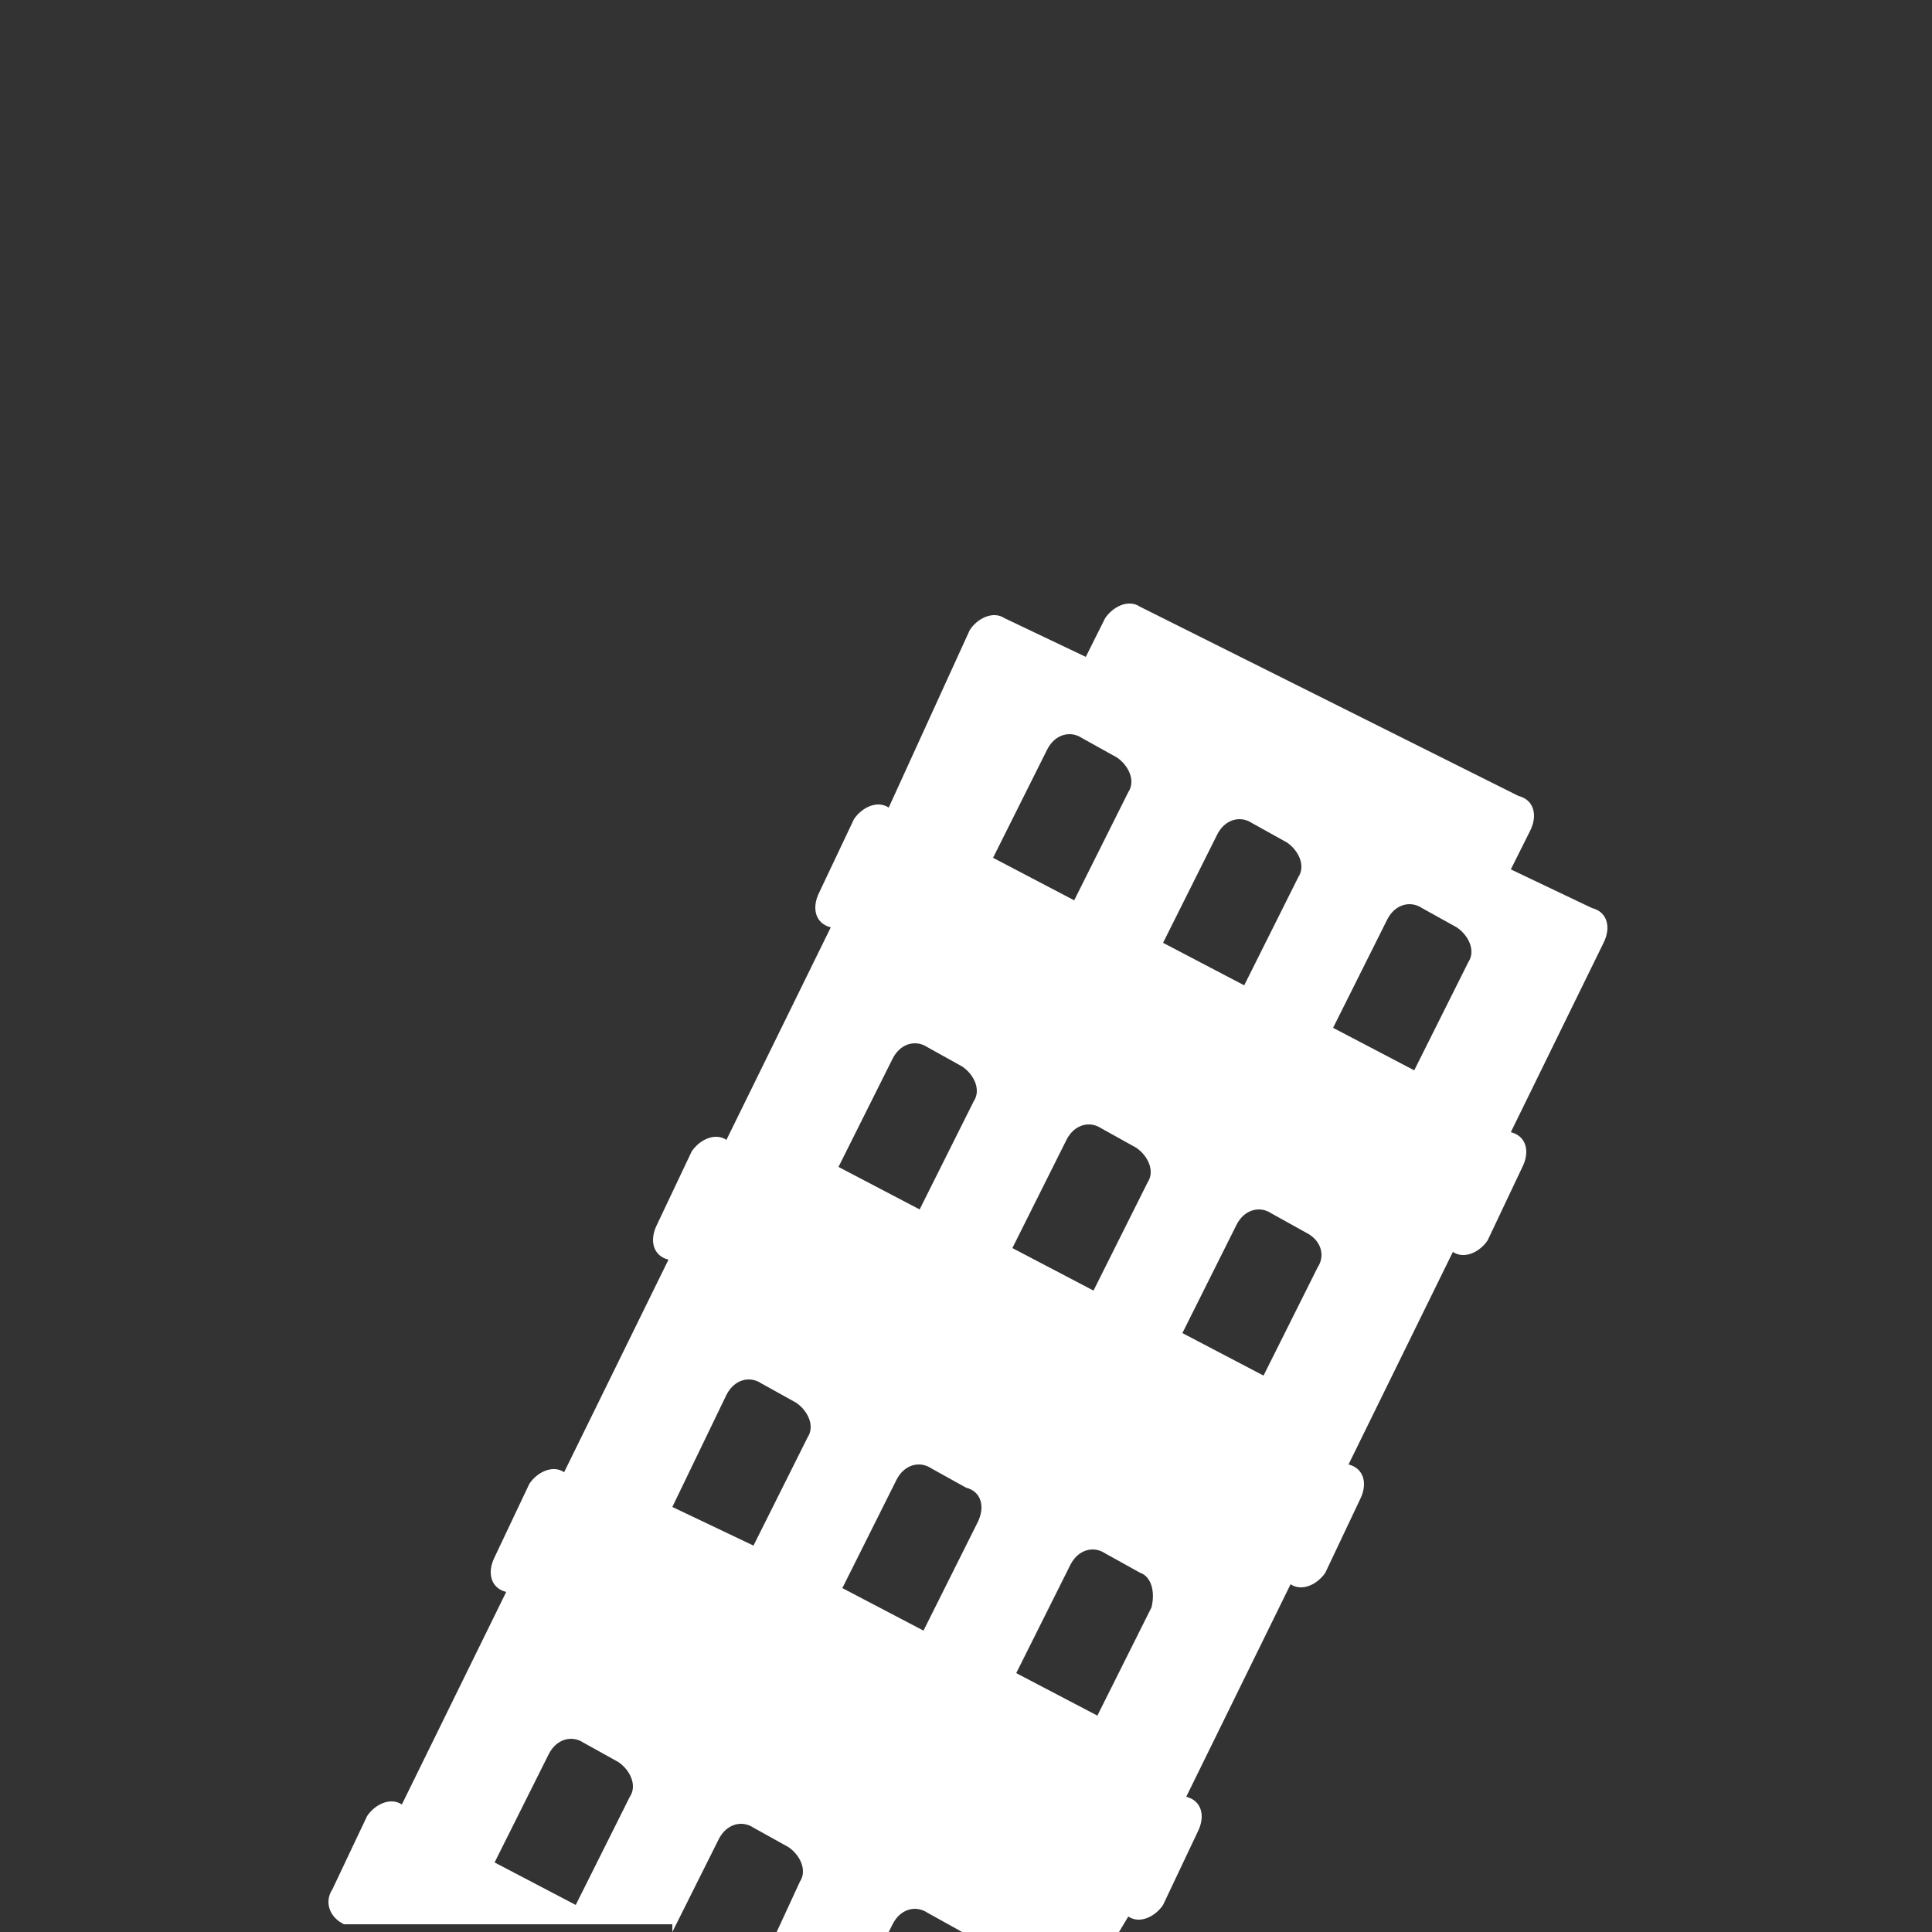 <?xml version="1.0" encoding="utf-8"?>
<!-- Generator: Adobe Illustrator 24.0.0, SVG Export Plug-In . SVG Version: 6.00 Build 0)  -->
<svg version="1.1" id="Слой_1" xmlns="http://www.w3.org/2000/svg" xmlns:xlink="http://www.w3.org/1999/xlink" x="0px" y="0px"
	 viewBox="0 0 50 50" style="enable-background:new 0 0 50 50;" xml:space="preserve">
<rect x="0" y="0" width="50" height="50" fill="#333333" stroke="none"/>
<style type="text/css">
	.st0{fill:#FFFFFF;}
</style>
<path class="st0" d="M17.4,50l1.2-2.4c0.2-0.4,0.6-0.5,0.9-0.3l0.9,0.5c0.3,0.2,0.5,0.6,0.3,0.9L20.1,50h2.9l0.1-0.2
	c0.2-0.4,0.6-0.5,0.9-0.3l0.9,0.5c0,0,0.1,0.1,0.1,0.1h3.9l0.3-0.5l0,0c0.3,0.2,0.7,0,0.9-0.3l0.9-1.9c0.2-0.4,0.1-0.8-0.3-0.9l0,0
	l2.7-5.5l0,0c0.3,0.2,0.7,0,0.9-0.3l0.9-1.9c0.2-0.4,0.1-0.8-0.3-0.9l0,0l2.7-5.5l0,0c0.3,0.2,0.7,0,0.9-0.3l0.9-1.9
	c0.2-0.4,0.1-0.8-0.3-0.9l0,0l2.4-4.9c0.2-0.4,0.1-0.8-0.3-0.9l-2.1-1l0.5-1c0.2-0.4,0.1-0.8-0.3-0.9l-9.8-4.9
	c-0.3-0.2-0.7,0-0.9,0.3l-0.5,1l-2.1-1c-0.3-0.2-0.7,0-0.9,0.3L23,20.9l0,0c-0.3-0.2-0.7,0-0.9,0.3l-0.9,1.9
	c-0.2,0.4-0.1,0.8,0.3,0.9l0,0l-2.7,5.5l0,0c-0.3-0.2-0.7,0-0.9,0.3l-0.9,1.9c-0.2,0.4-0.1,0.8,0.3,0.9l0,0l-2.7,5.5l0,0
	c-0.3-0.2-0.7,0-0.9,0.3l-0.9,1.9c-0.2,0.4-0.1,0.8,0.3,0.9l0,0l-2.7,5.5l0,0c-0.3-0.2-0.7,0-0.9,0.3l-0.9,1.9
	c-0.2,0.3-0.1,0.7,0.3,0.9H17.4z M35.9,23.8c0.2-0.4,0.6-0.5,0.9-0.3l0.9,0.5c0.3,0.2,0.5,0.6,0.3,0.9l-1.4,2.8l-2.1-1.1L35.9,23.8z
	 M34.1,32.8l-1.4,2.8l-2.1-1.1l1.4-2.8c0.2-0.4,0.6-0.5,0.9-0.3l0.9,0.5C34.2,32.1,34.3,32.5,34.1,32.8z M31.5,21.6
	c0.2-0.4,0.6-0.5,0.9-0.3l0.9,0.5c0.3,0.2,0.5,0.6,0.3,0.9l-1.4,2.8l-2.1-1.1L31.5,21.6z M29.8,41.6l-1.4,2.8l-2.1-1.1l1.4-2.8
	c0.2-0.4,0.6-0.5,0.9-0.3l0.9,0.5C29.8,40.8,29.9,41.2,29.8,41.6z M29.4,29.7c0.3,0.2,0.5,0.6,0.3,0.9l-1.4,2.8l-2.1-1.1l1.4-2.8
	c0.2-0.4,0.6-0.5,0.9-0.3L29.4,29.7z M27.1,19.4c0.2-0.4,0.6-0.5,0.9-0.3l0.9,0.5c0.3,0.2,0.5,0.6,0.3,0.9l-1.4,2.8l-2.1-1.1
	L27.1,19.4z M25.3,39.4l-1.4,2.8l-2.1-1.1l1.4-2.8c0.2-0.4,0.6-0.5,0.9-0.3l0.9,0.5C25.4,38.6,25.5,39,25.3,39.4z M23.1,27.4
	c0.2-0.4,0.6-0.5,0.9-0.3l0.9,0.5c0.3,0.2,0.5,0.6,0.3,0.9l-1.4,2.8l-2.1-1.1L23.1,27.4z M18.8,36.1c0.2-0.4,0.6-0.5,0.9-0.3
	l0.9,0.5c0.3,0.2,0.5,0.6,0.3,0.9L19.5,40L17.4,39L18.8,36.1z M14.2,45.4c0.2-0.4,0.6-0.5,0.9-0.3l0.9,0.5c0.3,0.2,0.5,0.6,0.3,0.9
	l-1.4,2.8l-2.1-1.1L14.2,45.4z"/>
</svg>
